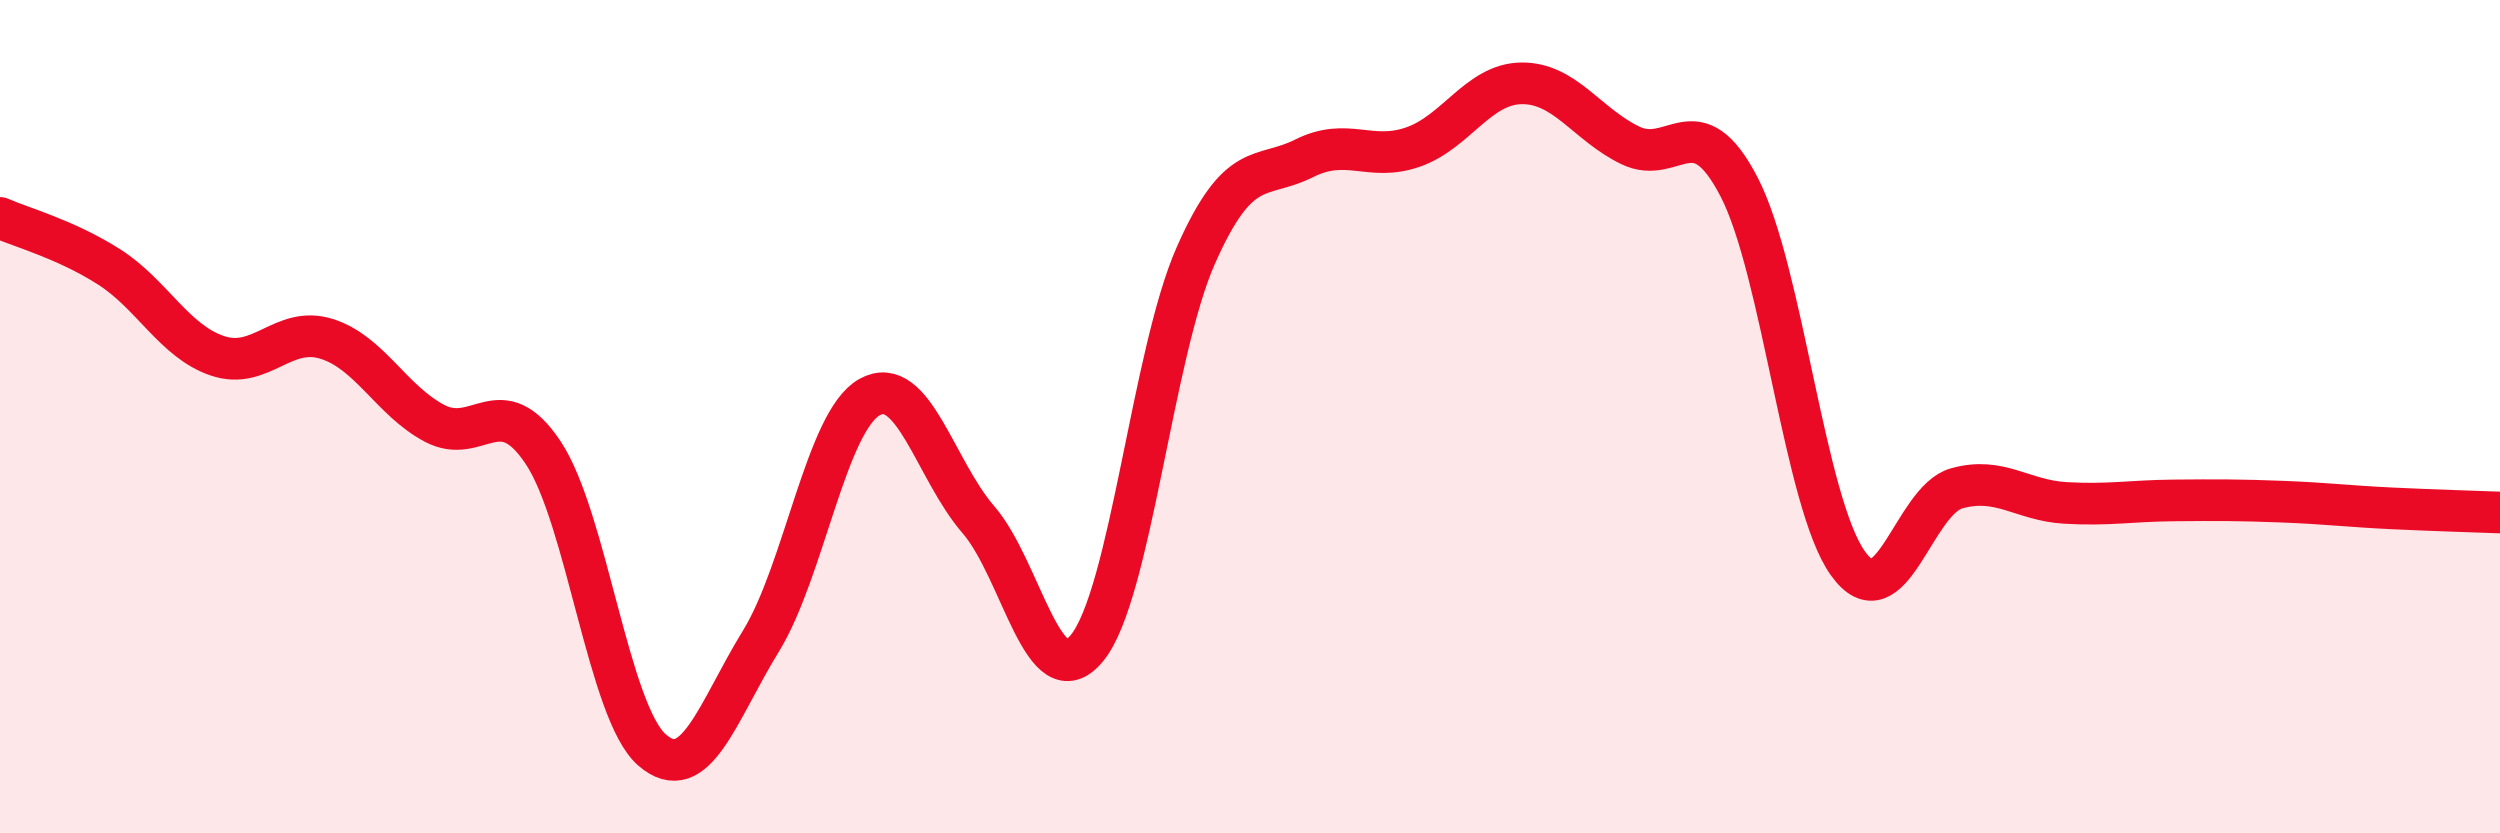 
    <svg width="60" height="20" viewBox="0 0 60 20" xmlns="http://www.w3.org/2000/svg">
      <path
        d="M 0,5.23 C 0.52,5.46 1.57,5.74 2.61,6.4 C 3.65,7.06 4.18,8.19 5.22,8.54 C 6.26,8.89 6.79,7.81 7.83,8.13 C 8.87,8.45 9.39,9.61 10.43,10.16 C 11.47,10.71 12,9.3 13.04,10.87 C 14.08,12.44 14.61,17.1 15.65,18 C 16.69,18.9 17.22,17.08 18.26,15.39 C 19.3,13.7 19.83,10.11 20.87,9.53 C 21.91,8.95 22.44,11.27 23.48,12.47 C 24.52,13.67 25.05,16.82 26.09,15.55 C 27.13,14.28 27.66,8.48 28.7,6.13 C 29.74,3.78 30.26,4.32 31.3,3.8 C 32.34,3.28 32.87,3.89 33.91,3.53 C 34.95,3.17 35.48,2.01 36.52,2 C 37.56,1.99 38.09,2.99 39.13,3.49 C 40.17,3.99 40.7,2.48 41.74,4.49 C 42.78,6.5 43.31,12.07 44.35,13.52 C 45.39,14.97 45.92,12.01 46.96,11.72 C 48,11.43 48.53,12.01 49.57,12.07 C 50.61,12.13 51.13,12.02 52.17,12.01 C 53.21,12 53.74,12 54.78,12.04 C 55.82,12.08 56.35,12.15 57.39,12.2 C 58.43,12.25 59.48,12.28 60,12.3L60 20L0 20Z"
        fill="#EB0A25"
        opacity="0.1"
        stroke-linecap="round"
        stroke-linejoin="round"
      />
      <path
        d="M 0,5.23 C 0.52,5.46 1.57,5.74 2.61,6.4 C 3.65,7.06 4.18,8.19 5.22,8.54 C 6.26,8.89 6.79,7.81 7.83,8.13 C 8.87,8.45 9.39,9.61 10.43,10.16 C 11.47,10.71 12,9.3 13.04,10.87 C 14.08,12.44 14.61,17.1 15.65,18 C 16.69,18.9 17.22,17.08 18.26,15.39 C 19.3,13.7 19.83,10.11 20.87,9.53 C 21.91,8.95 22.44,11.27 23.48,12.47 C 24.52,13.67 25.05,16.82 26.09,15.55 C 27.13,14.28 27.66,8.48 28.7,6.13 C 29.74,3.78 30.26,4.32 31.3,3.8 C 32.34,3.28 32.87,3.89 33.91,3.53 C 34.95,3.17 35.48,2.01 36.52,2 C 37.56,1.99 38.09,2.99 39.13,3.49 C 40.17,3.99 40.7,2.48 41.74,4.49 C 42.78,6.5 43.31,12.07 44.35,13.52 C 45.39,14.97 45.92,12.01 46.96,11.72 C 48,11.43 48.53,12.01 49.57,12.07 C 50.61,12.13 51.13,12.02 52.17,12.01 C 53.21,12 53.74,12 54.78,12.04 C 55.82,12.08 56.35,12.15 57.39,12.2 C 58.43,12.25 59.48,12.28 60,12.3"
        stroke="#EB0A25"
        stroke-width="1"
        fill="none"
        stroke-linecap="round"
        stroke-linejoin="round"
      />
    </svg>
  